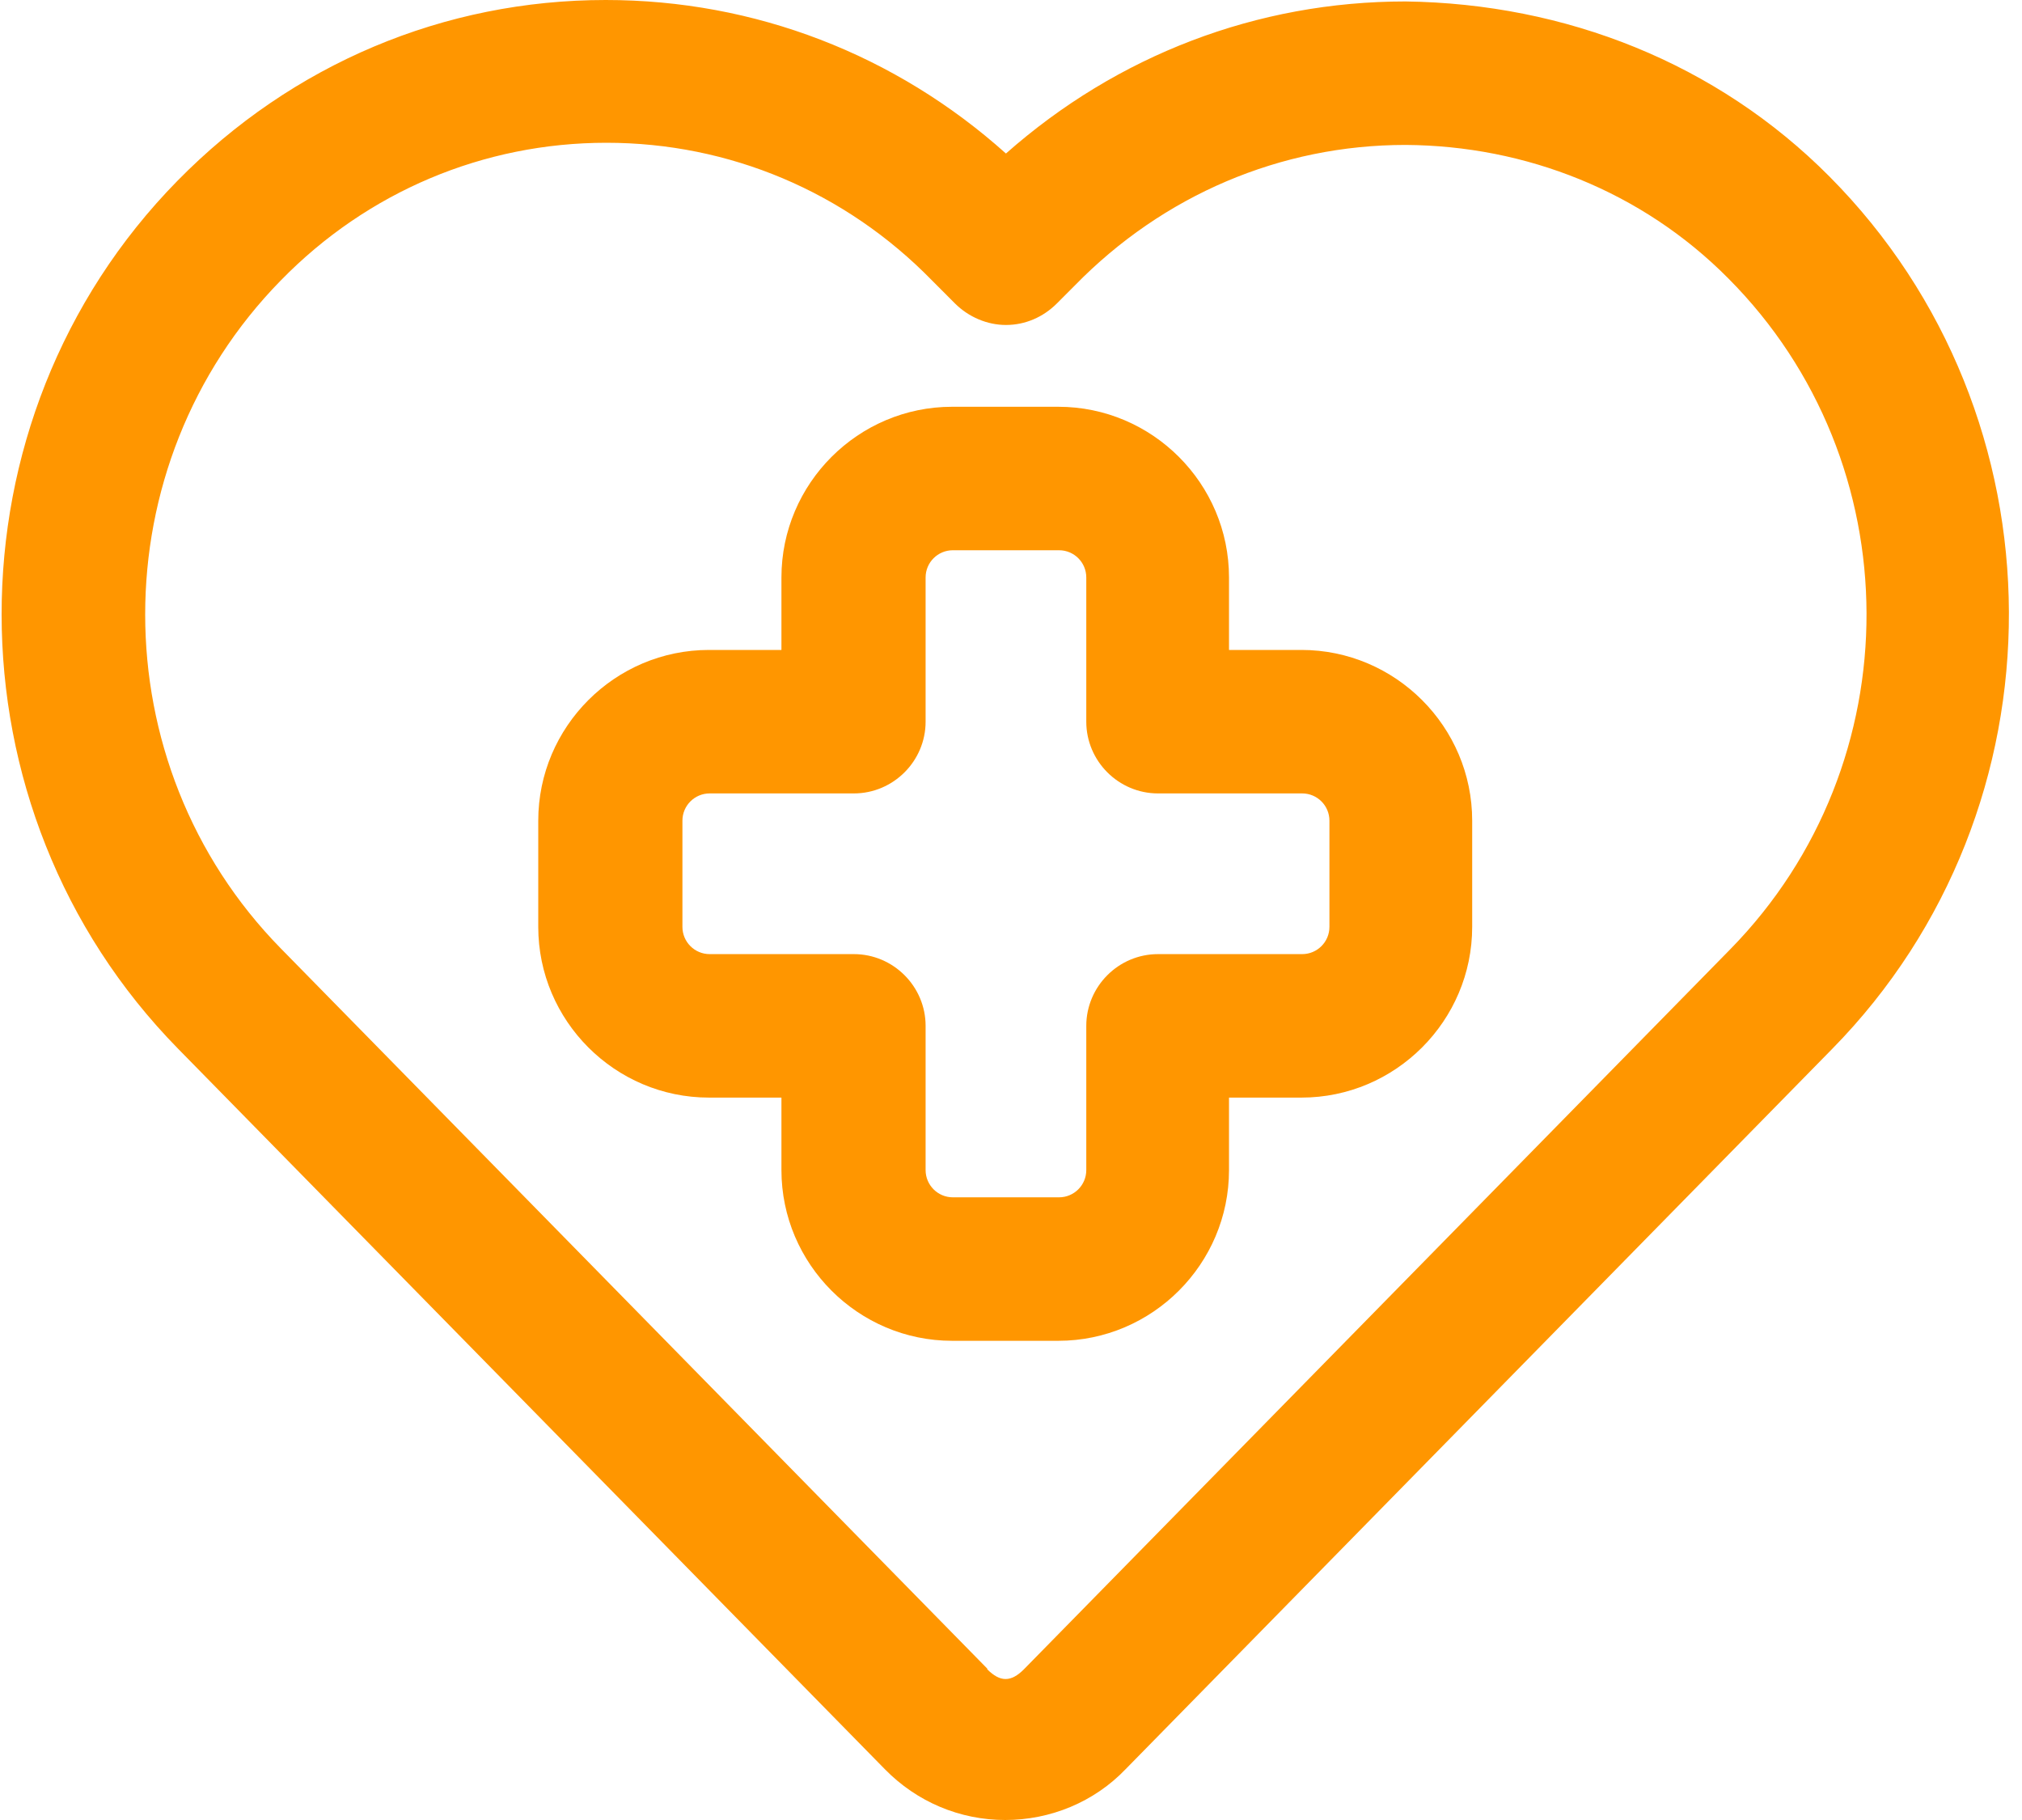 <svg width="60" height="54" viewBox="0 0 60 54" fill="none" xmlns="http://www.w3.org/2000/svg">
<path d="M41.706 0.043C37.3 0.043 33.149 1.639 29.85 4.555C26.572 1.618 22.4 0 17.973 0C13.184 0 8.671 1.894 5.266 5.364C-1.695 12.452 -1.695 24.009 5.287 31.119L26.253 52.489C27.21 53.468 28.488 54 29.828 54C31.169 54 32.468 53.468 33.404 52.489L54.37 31.119C61.394 23.967 61.352 12.345 54.285 5.236C50.943 1.873 46.452 0.106 41.706 0.043ZM29.296 49.509L8.331 28.139C2.967 22.669 2.967 13.793 8.331 8.322C10.906 5.683 14.354 4.236 17.994 4.236C21.634 4.236 25.082 5.683 27.657 8.322L28.338 9.004C28.743 9.408 29.296 9.642 29.85 9.642C30.424 9.642 30.957 9.408 31.361 9.004L31.893 8.471C34.511 5.79 38.002 4.3 41.706 4.3C45.281 4.321 48.73 5.683 51.284 8.259C56.733 13.729 56.754 22.647 51.348 28.16L30.382 49.53C29.999 49.913 29.68 49.913 29.296 49.53V49.509Z" fill="#FF9600"/>
<path d="M36.469 34.716V32.566H38.619C41.407 32.566 43.685 30.288 43.685 27.5V24.35C43.685 21.562 41.407 19.284 38.619 19.284H36.469V17.134C36.469 14.346 34.192 12.069 31.404 12.069H28.253C25.465 12.069 23.188 14.346 23.188 17.134V19.284H21.038C18.249 19.284 15.972 21.562 15.972 24.35V27.5C15.972 30.288 18.249 32.566 21.038 32.566H23.188V34.716C23.188 37.504 25.465 39.782 28.253 39.782H31.404C34.192 39.782 36.469 37.504 36.469 34.716ZM27.466 34.716V30.438C27.466 29.267 26.508 28.309 25.337 28.309H21.059C20.612 28.309 20.25 27.947 20.25 27.5V24.35C20.25 23.903 20.612 23.541 21.059 23.541H25.337C26.508 23.541 27.466 22.583 27.466 21.413V17.134C27.466 16.687 27.828 16.326 28.275 16.326H31.425C31.872 16.326 32.234 16.687 32.234 17.134V21.413C32.234 22.583 33.191 23.541 34.362 23.541H38.64C39.087 23.541 39.449 23.903 39.449 24.35V27.5C39.449 27.947 39.087 28.309 38.64 28.309H34.362C33.191 28.309 32.234 29.267 32.234 30.438V34.716C32.234 35.163 31.872 35.525 31.425 35.525H28.275C27.828 35.525 27.466 35.163 27.466 34.716Z" fill="#FF9600"/>
</svg>
